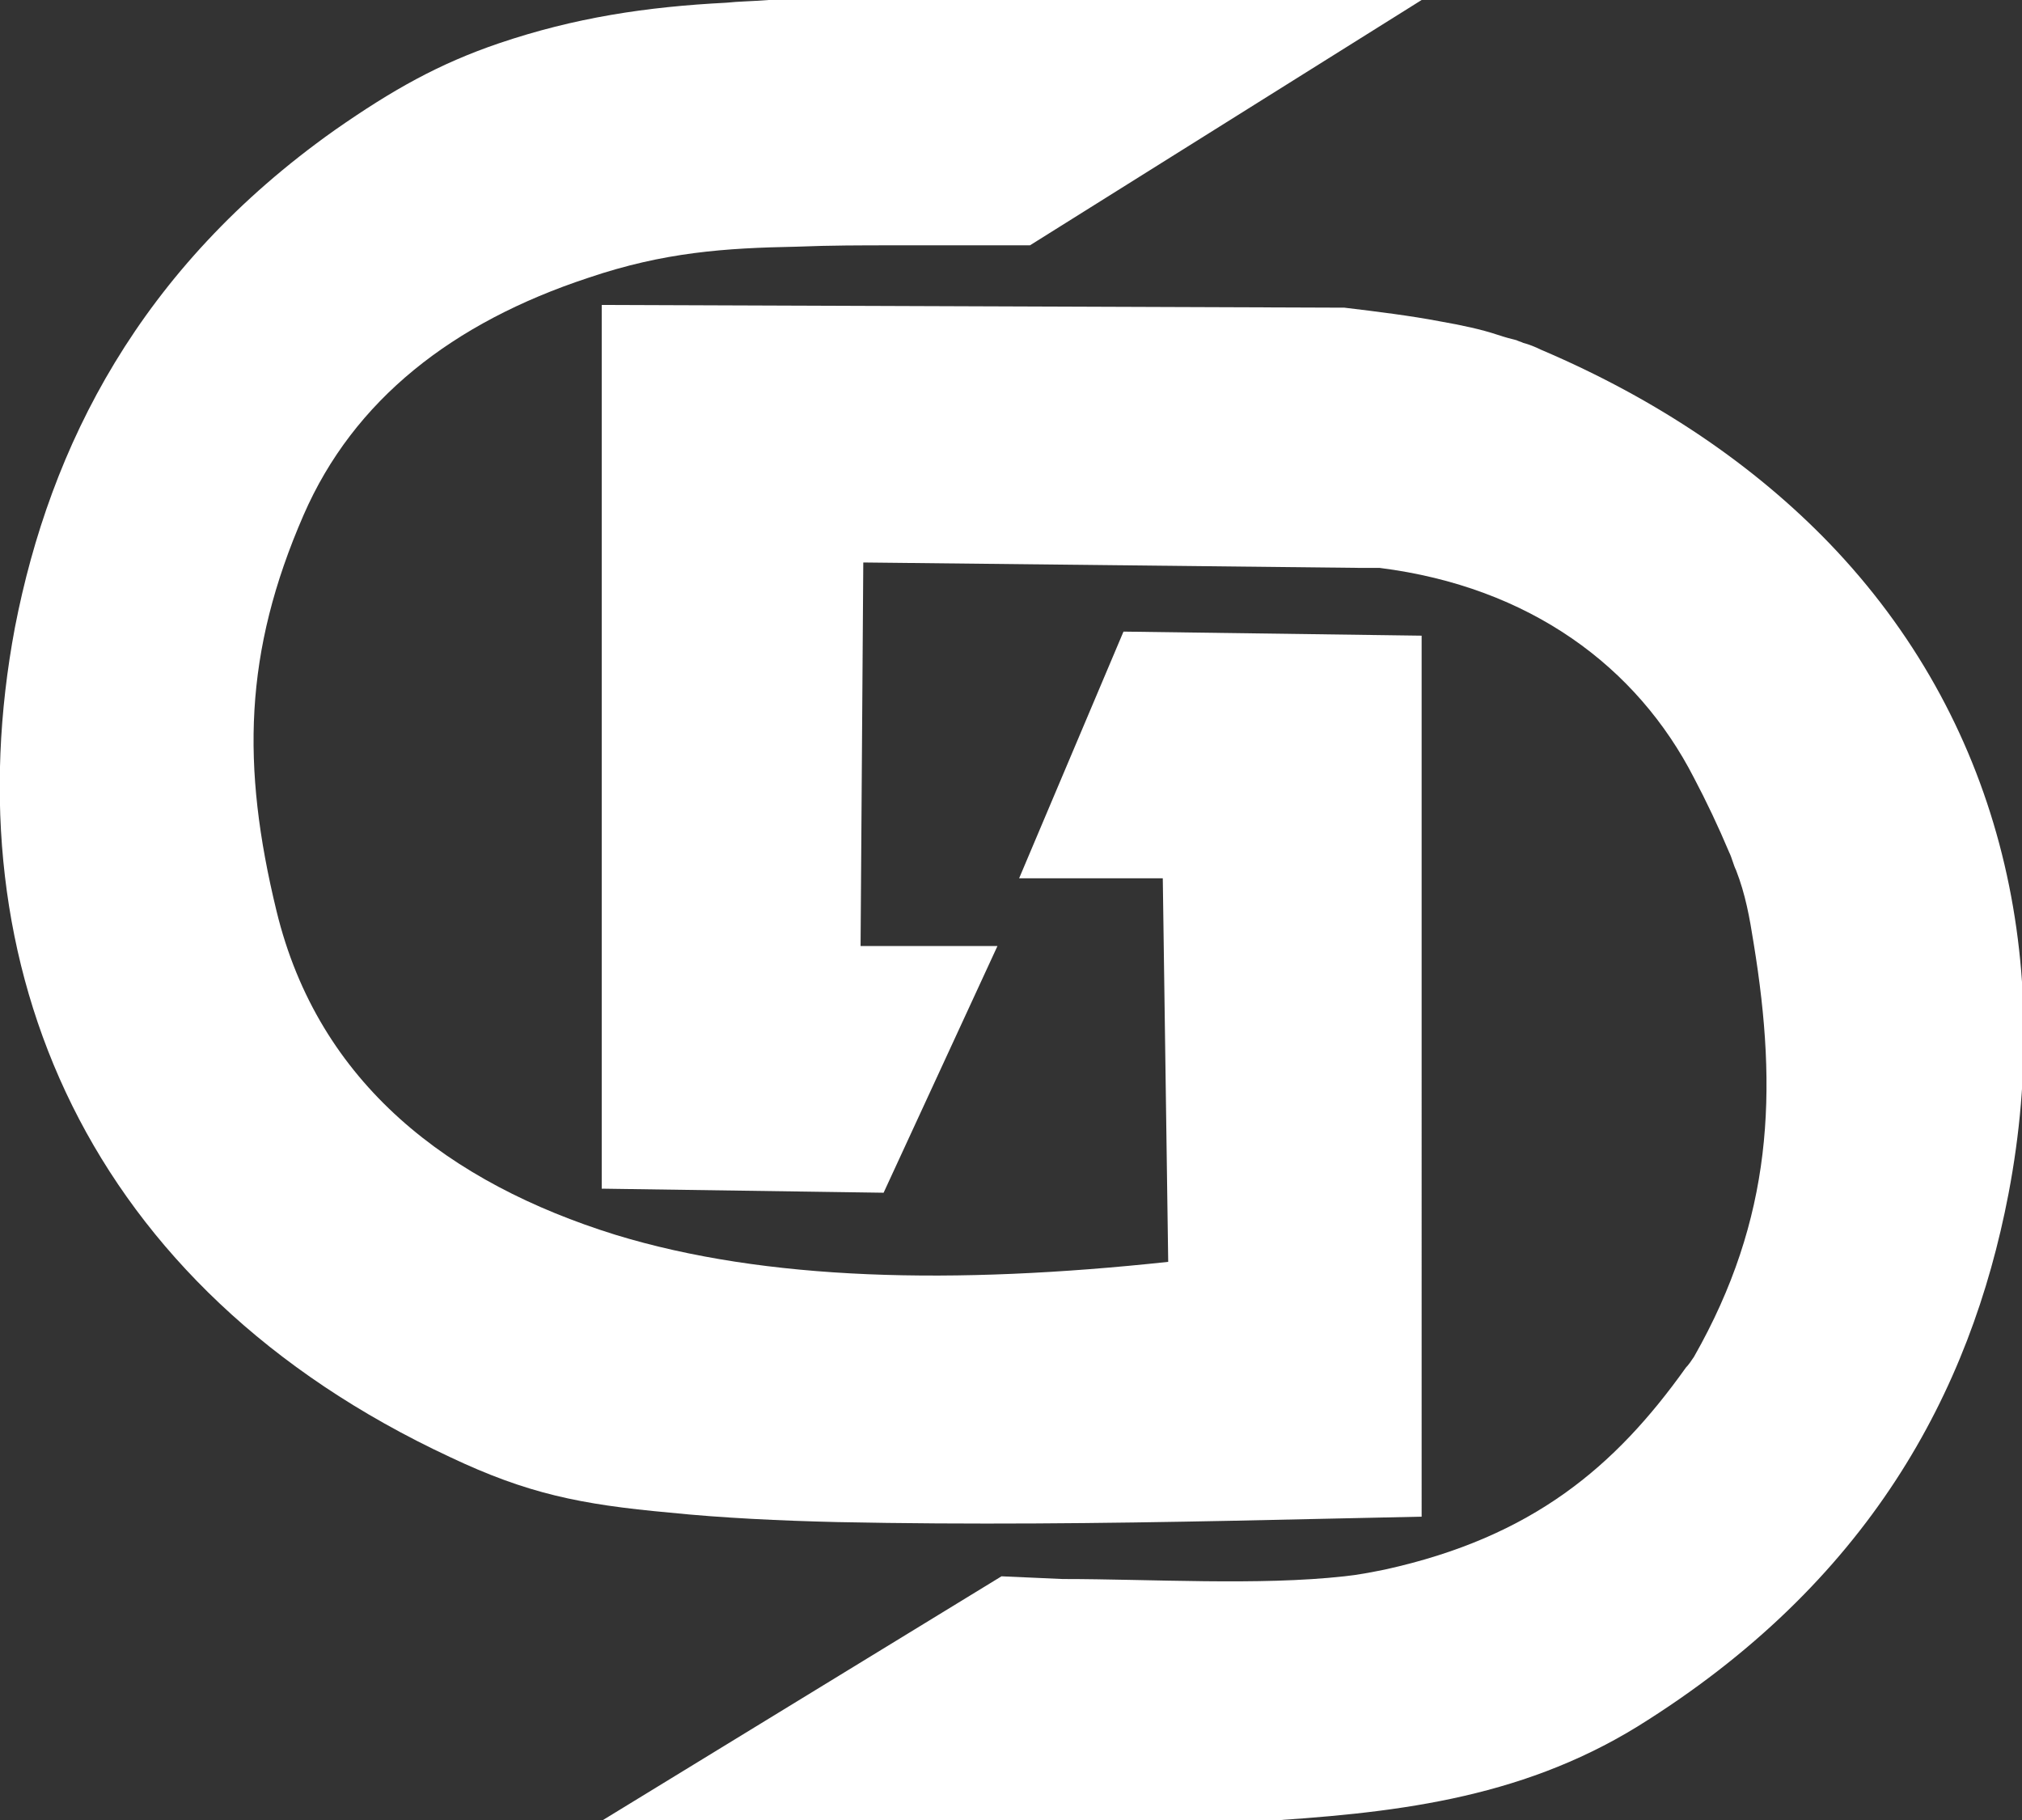 <?xml version="1.0" encoding="utf-8"?>
<!-- Generator: Adobe Illustrator 22.0.1, SVG Export Plug-In . SVG Version: 6.00 Build 0)  -->
<svg version="1.1" id="Layer_1" xmlns="http://www.w3.org/2000/svg" xmlns:xlink="http://www.w3.org/1999/xlink" x="0px" y="0px"
	 viewBox="0 0 149.2 134.3" style="enable-background:new 0 0 149.2 134.3;" xml:space="preserve">
<rect x="0" y="0" width="149.2" height="134.3" fill="#333333" stroke="none"/>
<style type="text/css">
	.st0{fill-rule:evenodd;clip-rule:evenodd;fill:#FFFFFF;}
</style>
<path class="st0" d="M73.9,116.3l-29.6,18.1h45.9h2.4c10-0.6,19.4-1.6,28.2-7c17.1-10.6,24.6-24.7,27.4-39.3
	c3.4-17.8-0.8-35.1-13.2-48c-5.5-5.7-12.6-10.6-21.3-14.3c-0.4-0.2-0.9-0.4-1.3-0.5c-0.2-0.1-0.3-0.1-0.5-0.2
	c-0.4-0.1-0.8-0.2-1.4-0.4c-1.2-0.4-2.6-0.7-4.3-1c-2.1-0.4-4.5-0.7-7-1c0,0-0.1,0-0.1,0l-54.7-0.2v65.2l20.8,0.3l8.4-18.2l-10.1,0
	l0.2-28.3l36.7,0.4c0.5,0,0.9,0,1.4,0c11.1,1.4,19,7.3,23.2,15.5c0.9,1.7,1.8,3.6,2.6,5.5c0.2,0.4,0.3,0.9,0.5,1.3
	c0.7,1.8,1,3.5,1.3,5.4c1.8,11,1.4,20.3-4.4,30.5c-0.2,0.3-0.4,0.6-0.6,0.8c-5.2,7.3-11.3,12.5-22.2,14.9c-1,0.2-2,0.4-3,0.5
	c-6.3,0.7-14.3,0.2-20.8,0.2L73.9,116.3z"/>
<path class="st0" d="M76,18.1L104.9,0H59.1h-2.4c-1.2,0.1-2.2,0.1-3.1,0.2c-5.9,0.3-11.2,1.1-16.8,3c-4.4,1.5-7.8,3.4-12.1,6.4
	C10.3,19.8,3.7,32.9,1.1,46.3C-3.6,71.3,6.4,95,33.2,107.5c5.7,2.7,9.6,3.5,16.2,4.1c3.9,0.4,8.2,0.6,12.4,0.7
	c9.8,0.2,19.4,0.1,29.2-0.1l13.9-0.3V46.9l-22-0.3l-7.7,18.2l10.6,0l0.4,28.3c-15.8,1.7-29.7,1.4-40.8-2
	c-12.2-3.8-21.9-11.1-25-23.9c-2.6-10.7-2.4-19.1,2-29.2c3.7-8.5,11-14.2,21-17.5c5.6-1.9,10.1-2.2,15.4-2.3
	c2.5-0.1,4.7-0.1,7.2-0.1L76,18.1z"/>
</svg>
